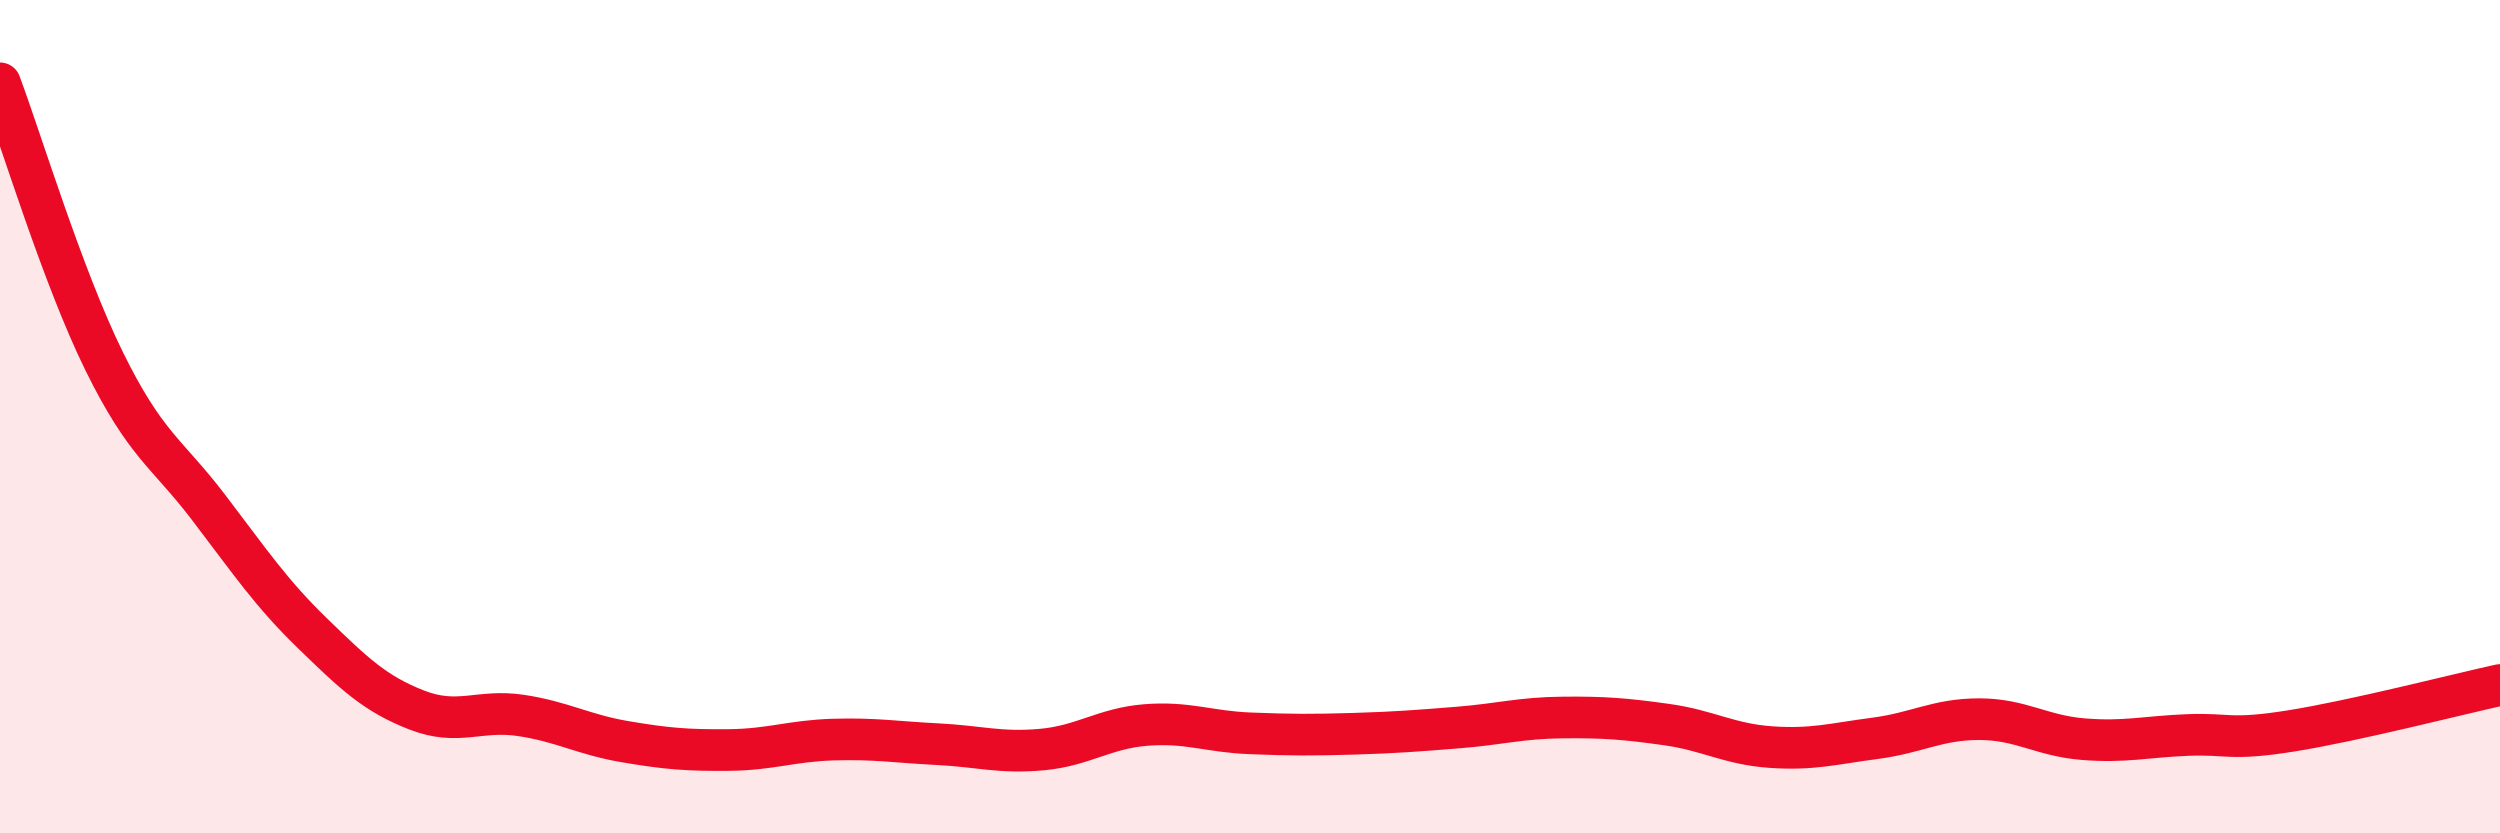 
    <svg width="60" height="20" viewBox="0 0 60 20" xmlns="http://www.w3.org/2000/svg">
      <path
        d="M 0,2 C 0.5,3.33 1.5,6.64 2.5,8.67 C 3.5,10.7 4,10.86 5,12.17 C 6,13.48 6.5,14.23 7.5,15.2 C 8.5,16.17 9,16.65 10,17.04 C 11,17.43 11.5,17.02 12.5,17.17 C 13.5,17.32 14,17.63 15,17.8 C 16,17.97 16.5,18.01 17.5,18 C 18.5,17.99 19,17.78 20,17.75 C 21,17.72 21.5,17.81 22.5,17.86 C 23.5,17.91 24,18.08 25,17.99 C 26,17.9 26.5,17.48 27.5,17.4 C 28.5,17.32 29,17.56 30,17.6 C 31,17.64 31.5,17.64 32.5,17.61 C 33.5,17.58 34,17.54 35,17.46 C 36,17.38 36.5,17.23 37.5,17.22 C 38.5,17.21 39,17.25 40,17.39 C 41,17.53 41.5,17.86 42.5,17.93 C 43.5,18 44,17.85 45,17.72 C 46,17.59 46.5,17.26 47.5,17.26 C 48.5,17.26 49,17.66 50,17.74 C 51,17.82 51.5,17.68 52.5,17.64 C 53.5,17.6 53.5,17.78 55,17.54 C 56.5,17.3 59,16.66 60,16.44L60 20L0 20Z"
        fill="#EB0A25"
        opacity="0.1"
        stroke-linecap="round"
        stroke-linejoin="round"
      />
      <path
        d="M 0,2 C 0.5,3.33 1.5,6.64 2.5,8.67 C 3.5,10.7 4,10.86 5,12.17 C 6,13.48 6.5,14.23 7.5,15.2 C 8.5,16.17 9,16.65 10,17.04 C 11,17.43 11.5,17.02 12.5,17.17 C 13.5,17.32 14,17.63 15,17.8 C 16,17.97 16.5,18.01 17.5,18 C 18.5,17.99 19,17.78 20,17.75 C 21,17.72 21.5,17.81 22.5,17.86 C 23.5,17.91 24,18.08 25,17.99 C 26,17.9 26.5,17.48 27.5,17.4 C 28.5,17.32 29,17.56 30,17.6 C 31,17.64 31.5,17.64 32.5,17.61 C 33.5,17.58 34,17.54 35,17.46 C 36,17.38 36.5,17.23 37.5,17.22 C 38.5,17.21 39,17.25 40,17.39 C 41,17.53 41.5,17.86 42.5,17.93 C 43.5,18 44,17.85 45,17.72 C 46,17.59 46.5,17.26 47.5,17.26 C 48.5,17.26 49,17.66 50,17.74 C 51,17.82 51.5,17.68 52.5,17.64 C 53.5,17.6 53.5,17.78 55,17.54 C 56.5,17.3 59,16.66 60,16.44"
        stroke="#EB0A25"
        stroke-width="1"
        fill="none"
        stroke-linecap="round"
        stroke-linejoin="round"
      />
    </svg>
  